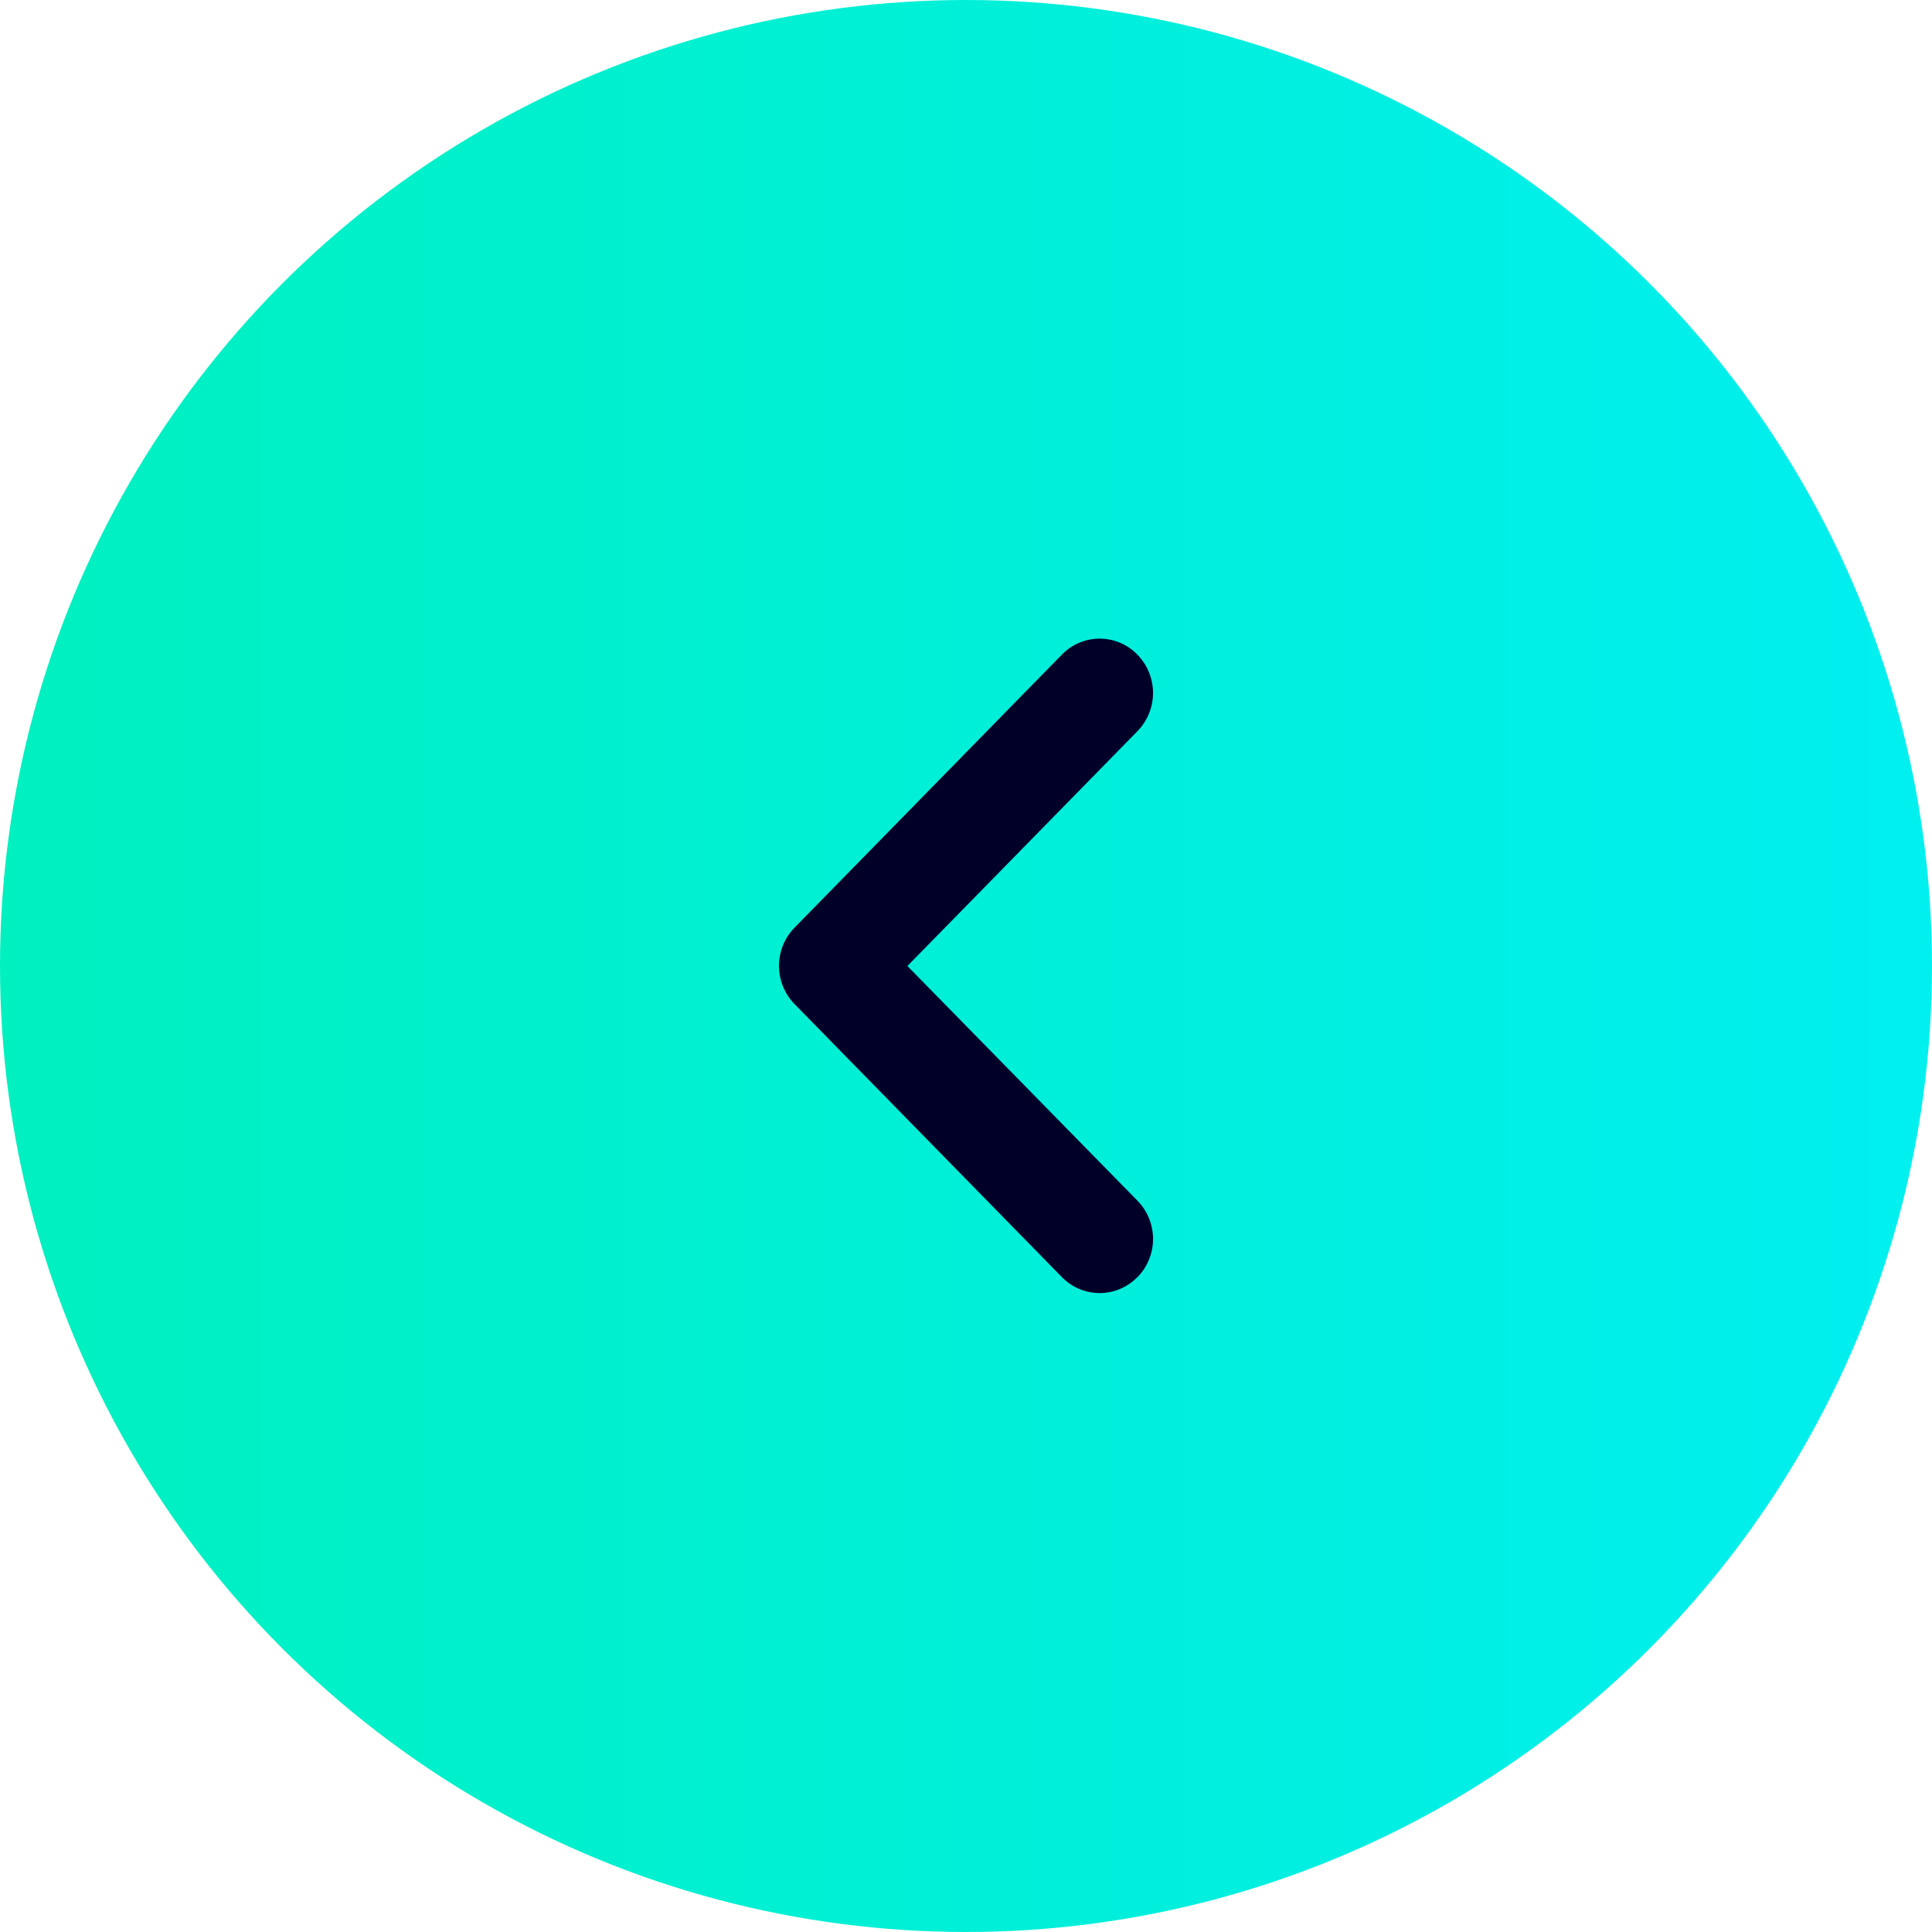 <svg id="banner-左箭头选中" xmlns="http://www.w3.org/2000/svg" xmlns:xlink="http://www.w3.org/1999/xlink" width="60" height="60" viewBox="0 0 60 60">
  <defs>
    <style>
      .cls-1 {
        fill: url(#linear-gradient);
      }

      .cls-2 {
        fill: #000028;
        fill-rule: evenodd;
      }
    </style>
    <linearGradient id="linear-gradient" y1="30" x2="60" y2="30" gradientUnits="userSpaceOnUse">
      <stop offset="0" stop-color="#00f0c0"/>
      <stop offset="0.978" stop-color="#00efef"/>
      <stop offset="1" stop-color="#00efef"/>
    </linearGradient>
  </defs>
  <circle id="椭圆_1_拷贝_5" data-name="椭圆 1 拷贝 5" class="cls-1" cx="30" cy="30" r="30"/>
  <path id="形状_3_拷贝_2" data-name="形状 3 拷贝 2" class="cls-2" d="M9096.32,386.664a1.635,1.635,0,0,1-2.34,0l-8.3-8.477a1.7,1.7,0,0,1,0-2.383l8.3-8.476a1.632,1.632,0,0,1,2.34,0,1.7,1.7,0,0,1,0,2.384L9089.18,377l7.14,7.284a1.7,1.7,0,0,1,0,2.385h0Z" transform="translate(-9061 -347)"/>
</svg>
